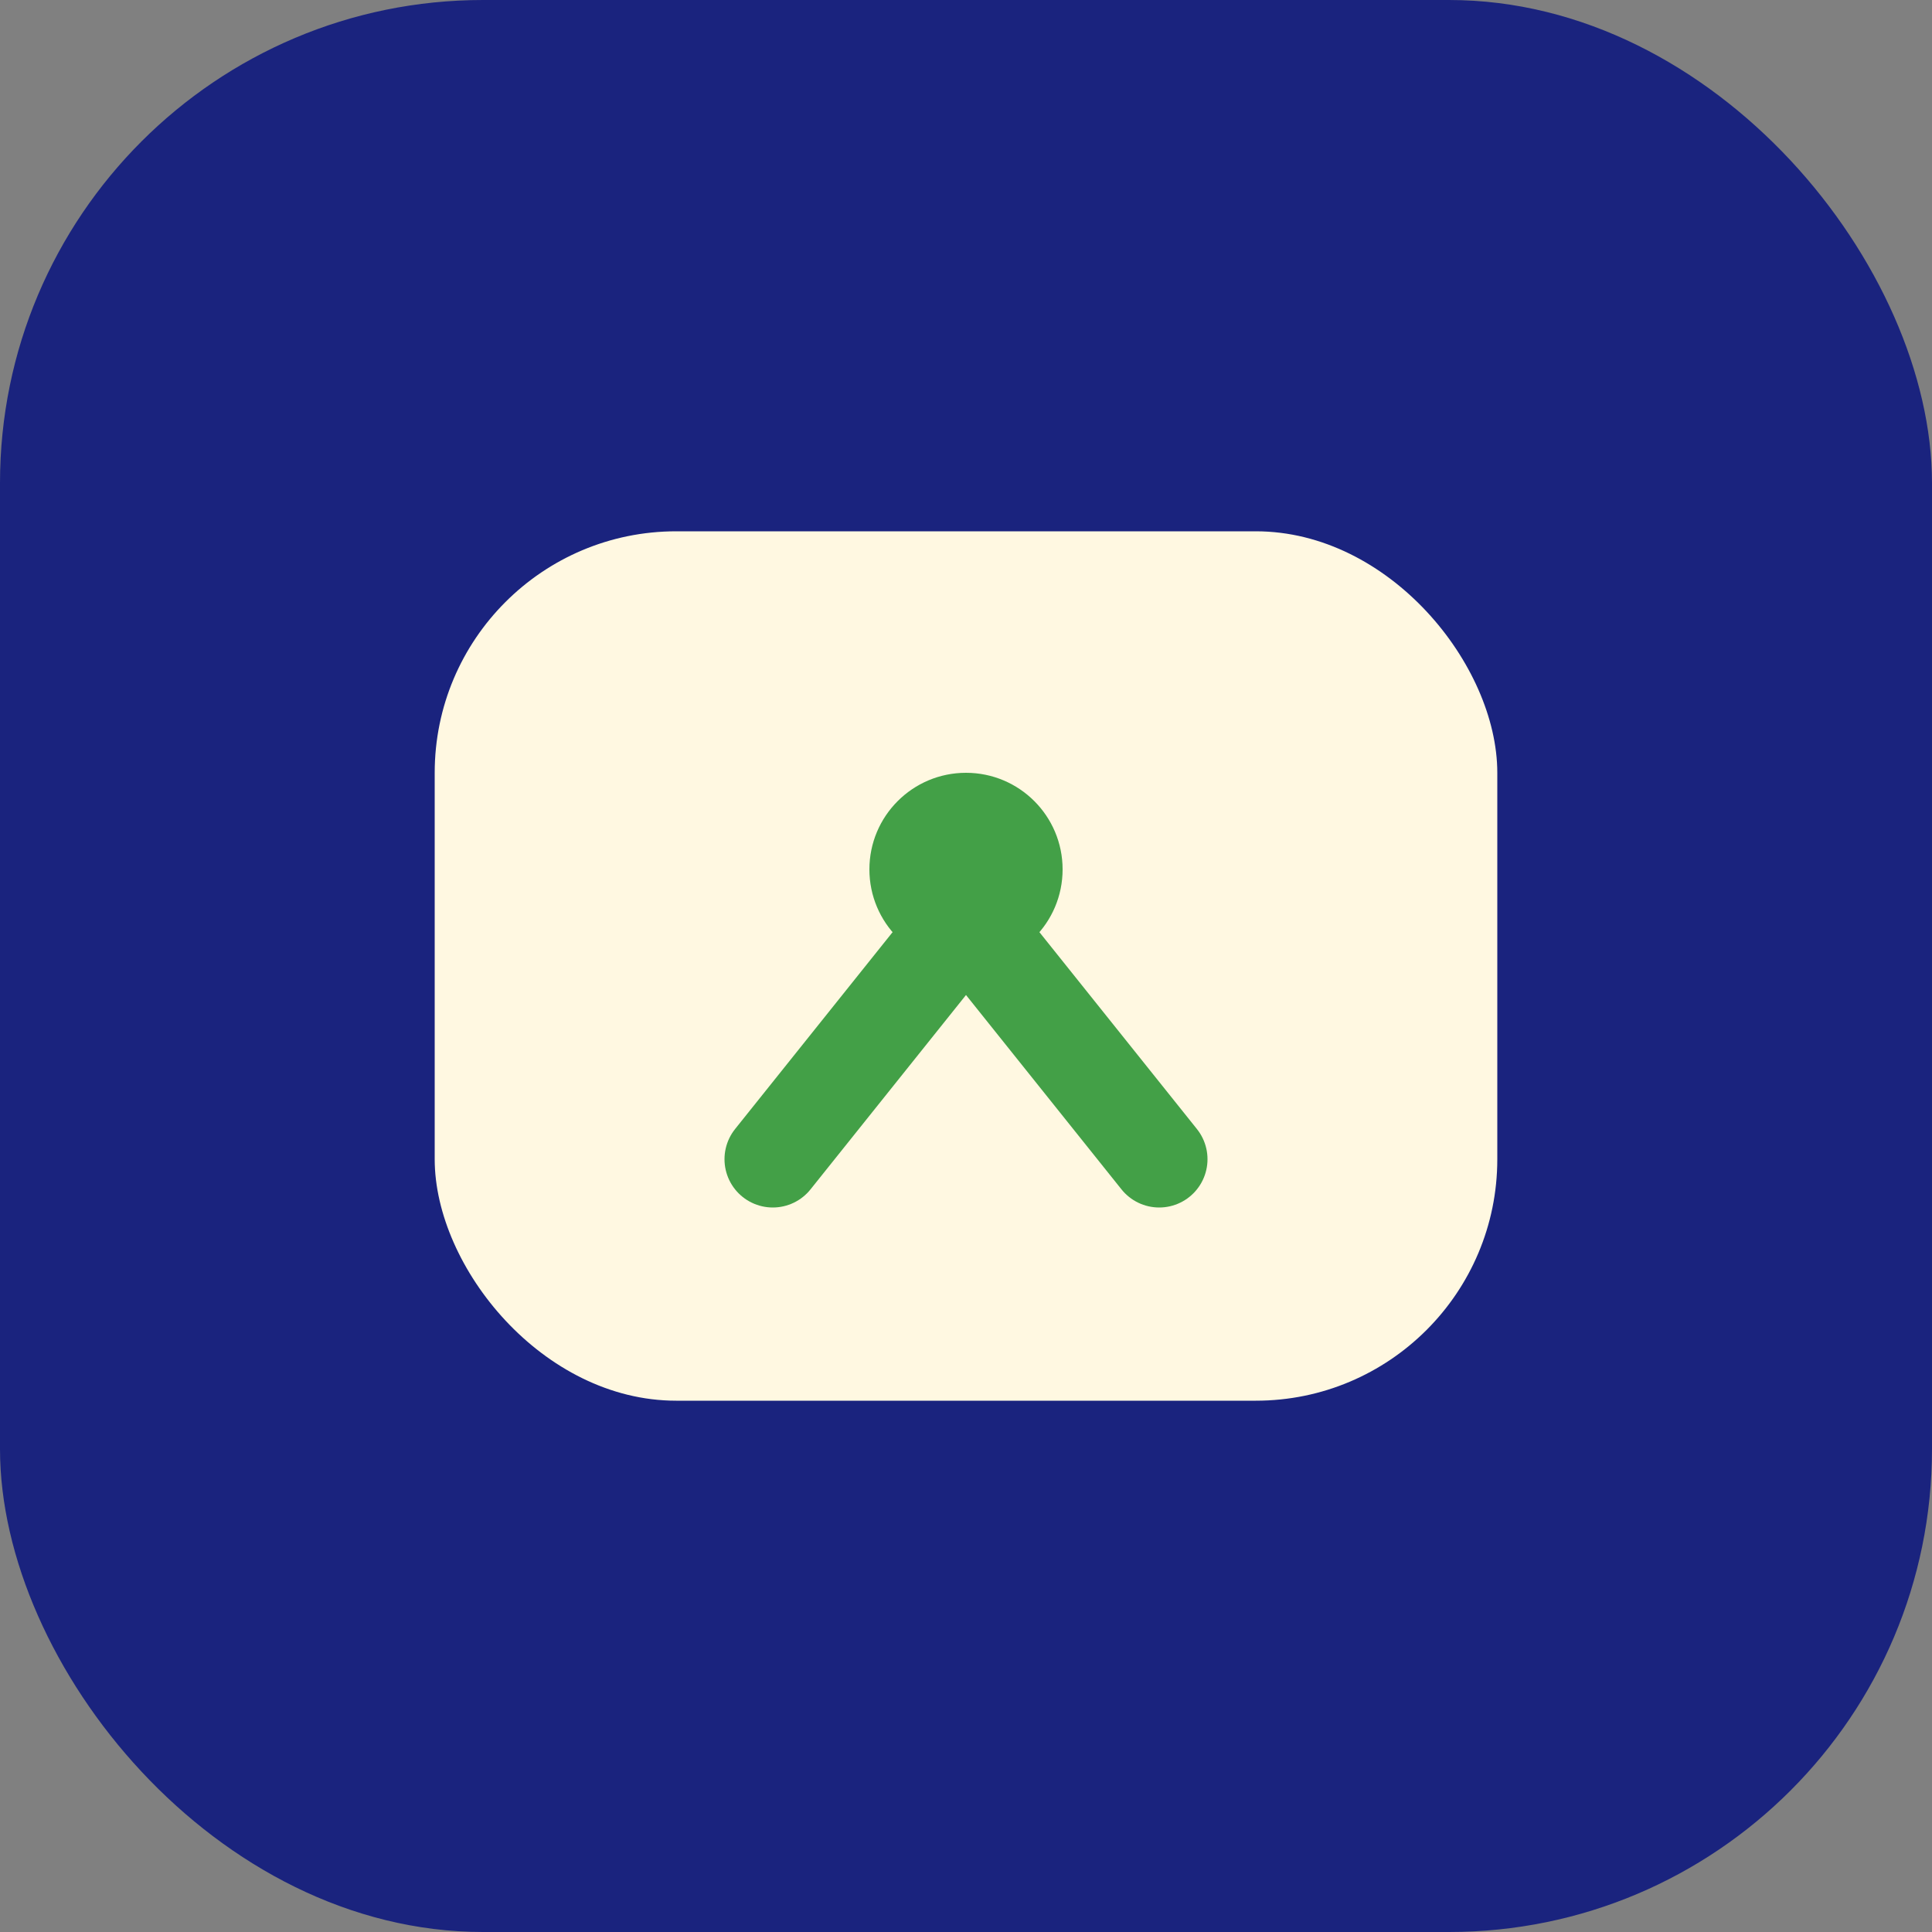 <?xml version="1.0" encoding="UTF-8"?>
<svg xmlns="http://www.w3.org/2000/svg" width="40" height="40" viewBox="0 0 40 40"><rect x="0" y="0" width="40" height="40" fill="#808080" stroke="none"/><rect width="40" height="40" rx="10" fill="#1A237E"/><rect x="9" y="11" width="22" height="18" rx="5" fill="#FFF8E1"/><path d="M16 24l4-5 4 5" stroke="#43A047" stroke-width="2" fill="none" stroke-linecap="round"/><circle cx="20" cy="18" r="2" fill="#43A047"/></svg>